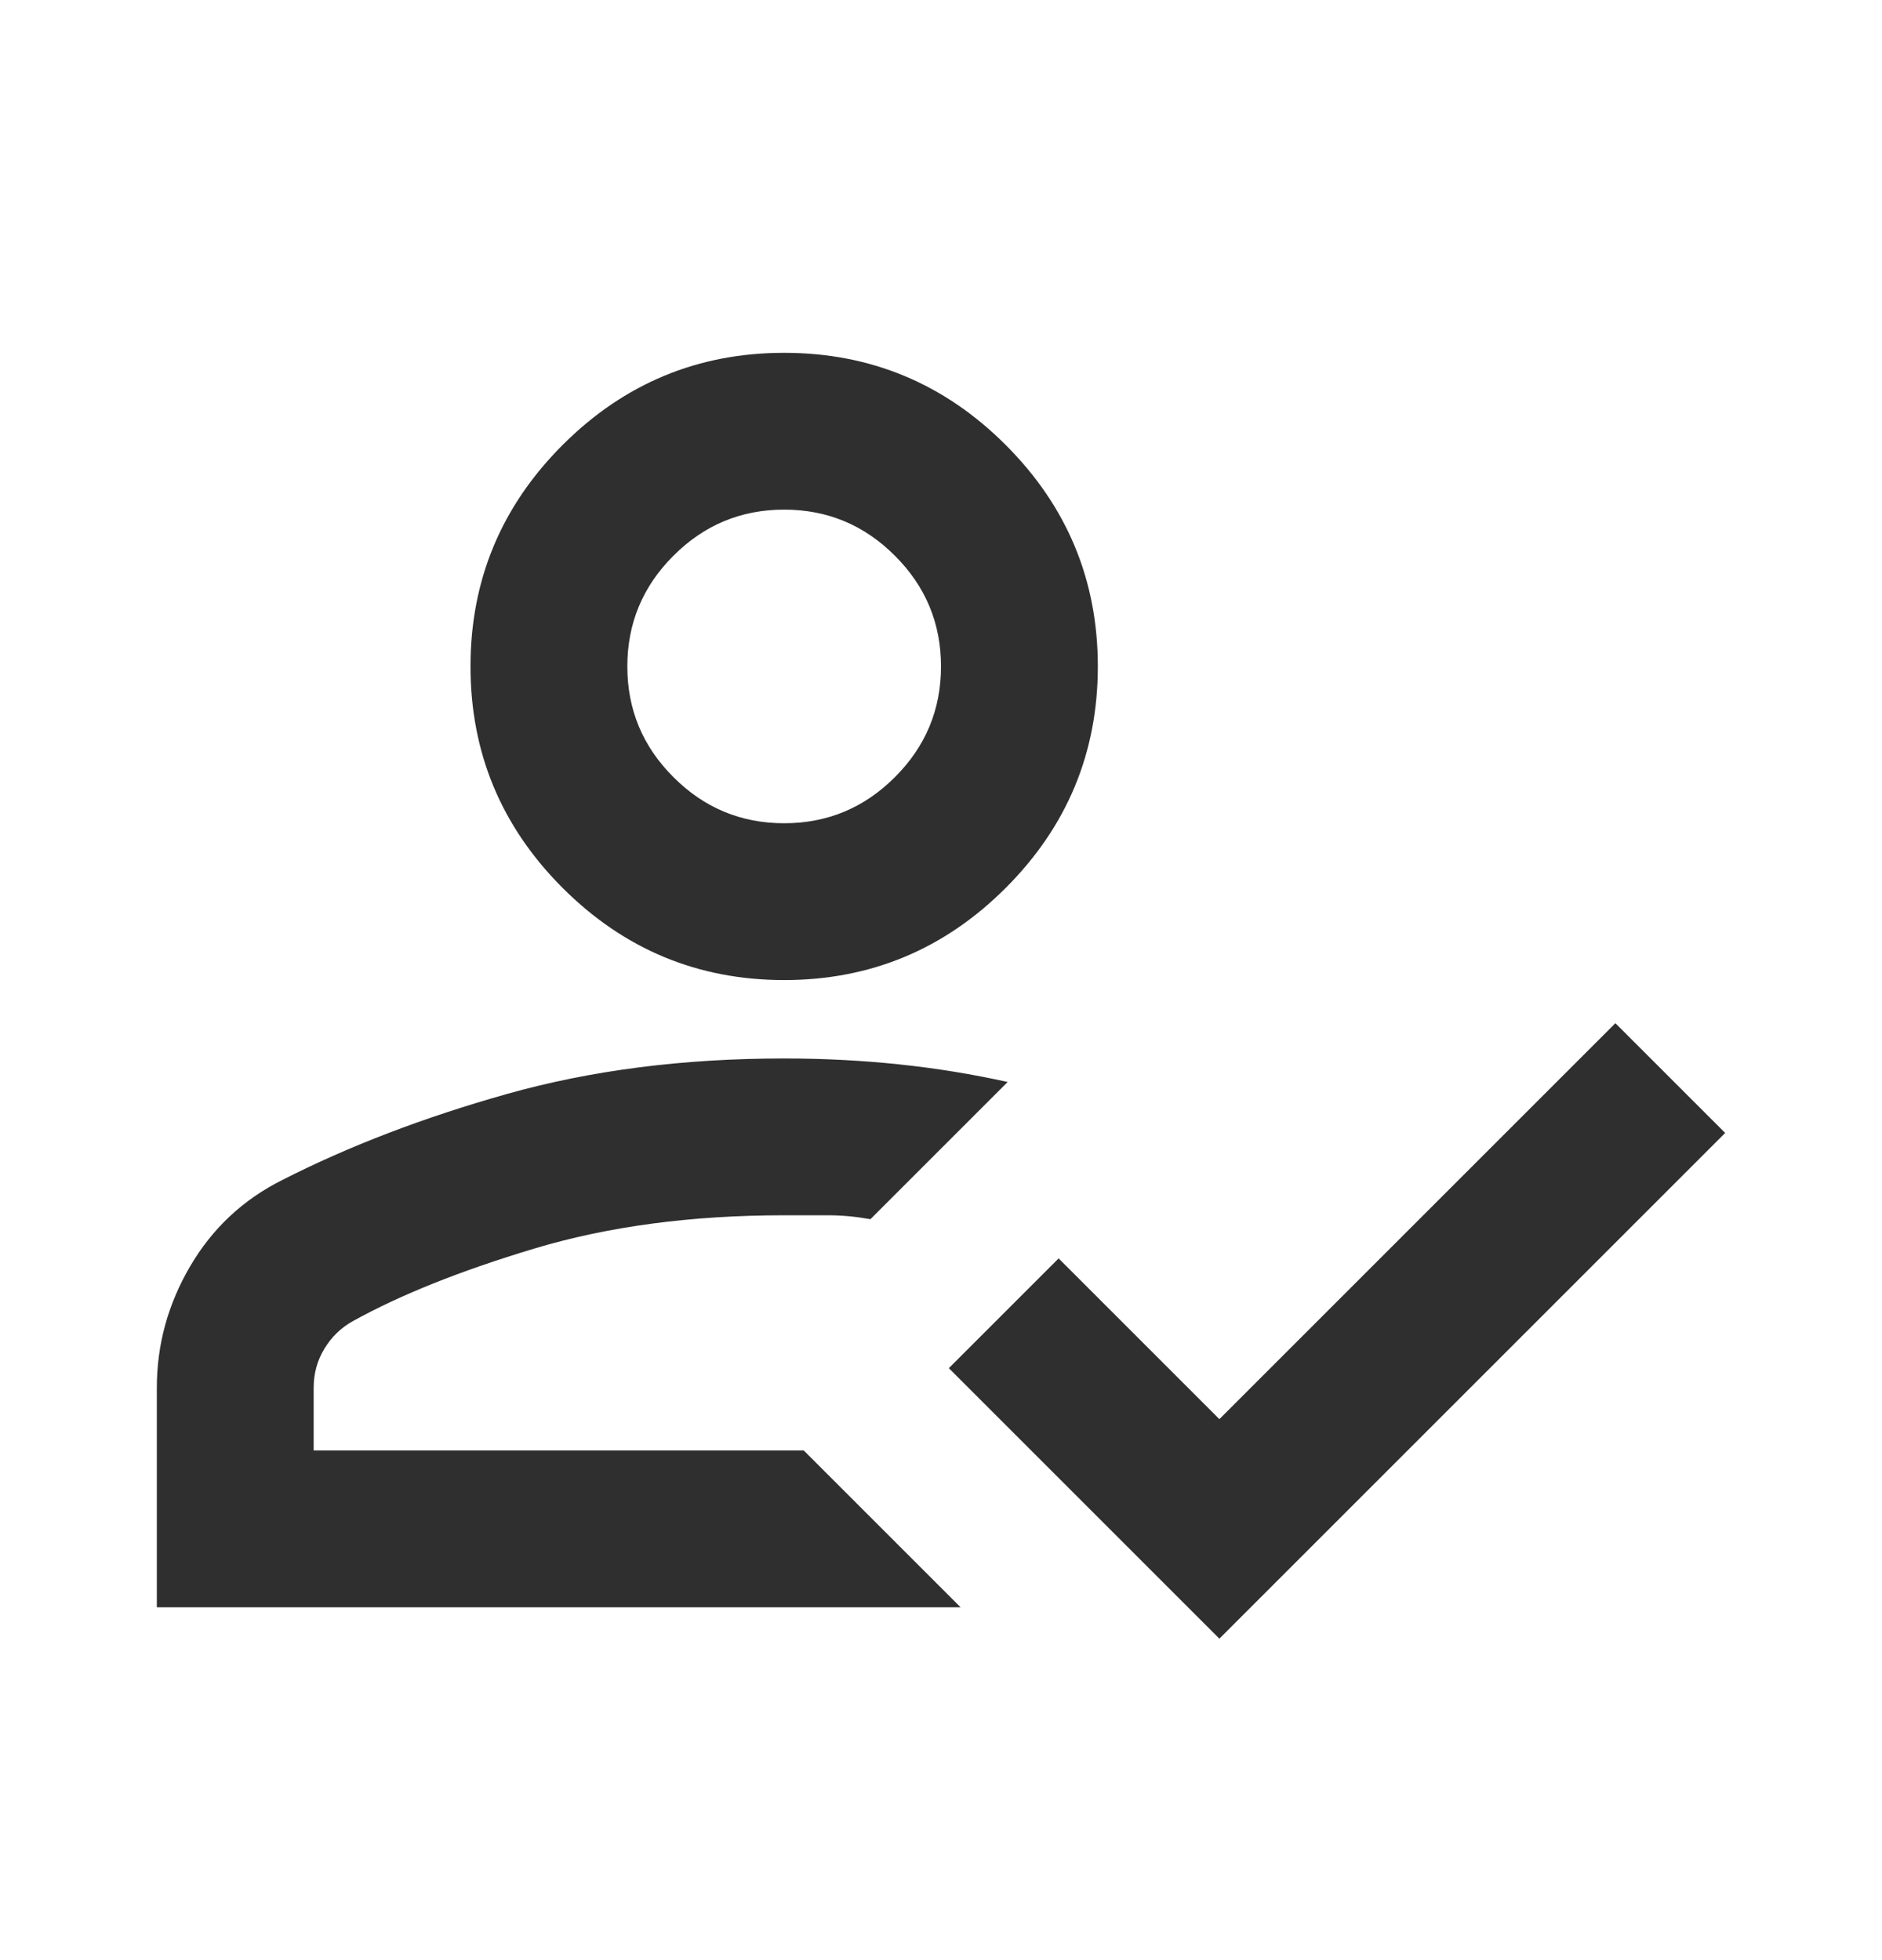 <svg width="24" height="25" viewBox="0 0 24 25" fill="none" xmlns="http://www.w3.org/2000/svg">
<mask id="mask0_13_1365" style="mask-type:alpha" maskUnits="userSpaceOnUse" x="0" y="0" width="24" height="25">
<rect y="0.5" width="24" height="24" fill="#D9D9D9"/>
</mask>
<g mask="url(#mask0_13_1365)">
<path d="M2 20.5V17.7C2 17.15 2.142 16.633 2.425 16.15C2.708 15.667 3.1 15.3 3.6 15.05C4.45 14.617 5.408 14.25 6.475 13.95C7.542 13.65 8.717 13.5 10 13.5C10.5 13.5 10.988 13.525 11.463 13.575C11.938 13.625 12.4 13.7 12.85 13.8L11.1 15.55C10.917 15.517 10.738 15.5 10.562 15.5H10C8.817 15.5 7.754 15.642 6.812 15.925C5.871 16.208 5.1 16.517 4.5 16.85C4.35 16.933 4.229 17.05 4.138 17.2C4.046 17.35 4 17.517 4 17.7V18.5H10.25L12.25 20.5H2ZM15.55 20.9L12.1 17.45L13.5 16.05L15.55 18.1L20.6 13.05L22 14.45L15.55 20.9ZM10 12.5C8.9 12.5 7.958 12.108 7.175 11.325C6.392 10.542 6 9.6 6 8.5C6 7.4 6.392 6.458 7.175 5.675C7.958 4.892 8.9 4.5 10 4.5C11.1 4.5 12.042 4.892 12.825 5.675C13.608 6.458 14 7.4 14 8.5C14 9.6 13.608 10.542 12.825 11.325C12.042 12.108 11.1 12.5 10 12.5ZM10 10.5C10.55 10.5 11.021 10.304 11.412 9.912C11.804 9.521 12 9.05 12 8.5C12 7.95 11.804 7.479 11.412 7.088C11.021 6.696 10.55 6.5 10 6.5C9.45 6.5 8.979 6.696 8.588 7.088C8.196 7.479 8 7.95 8 8.5C8 9.05 8.196 9.521 8.588 9.912C8.979 10.304 9.45 10.5 10 10.5Z" fill="#2F2F2F"/>
</g>
</svg>
